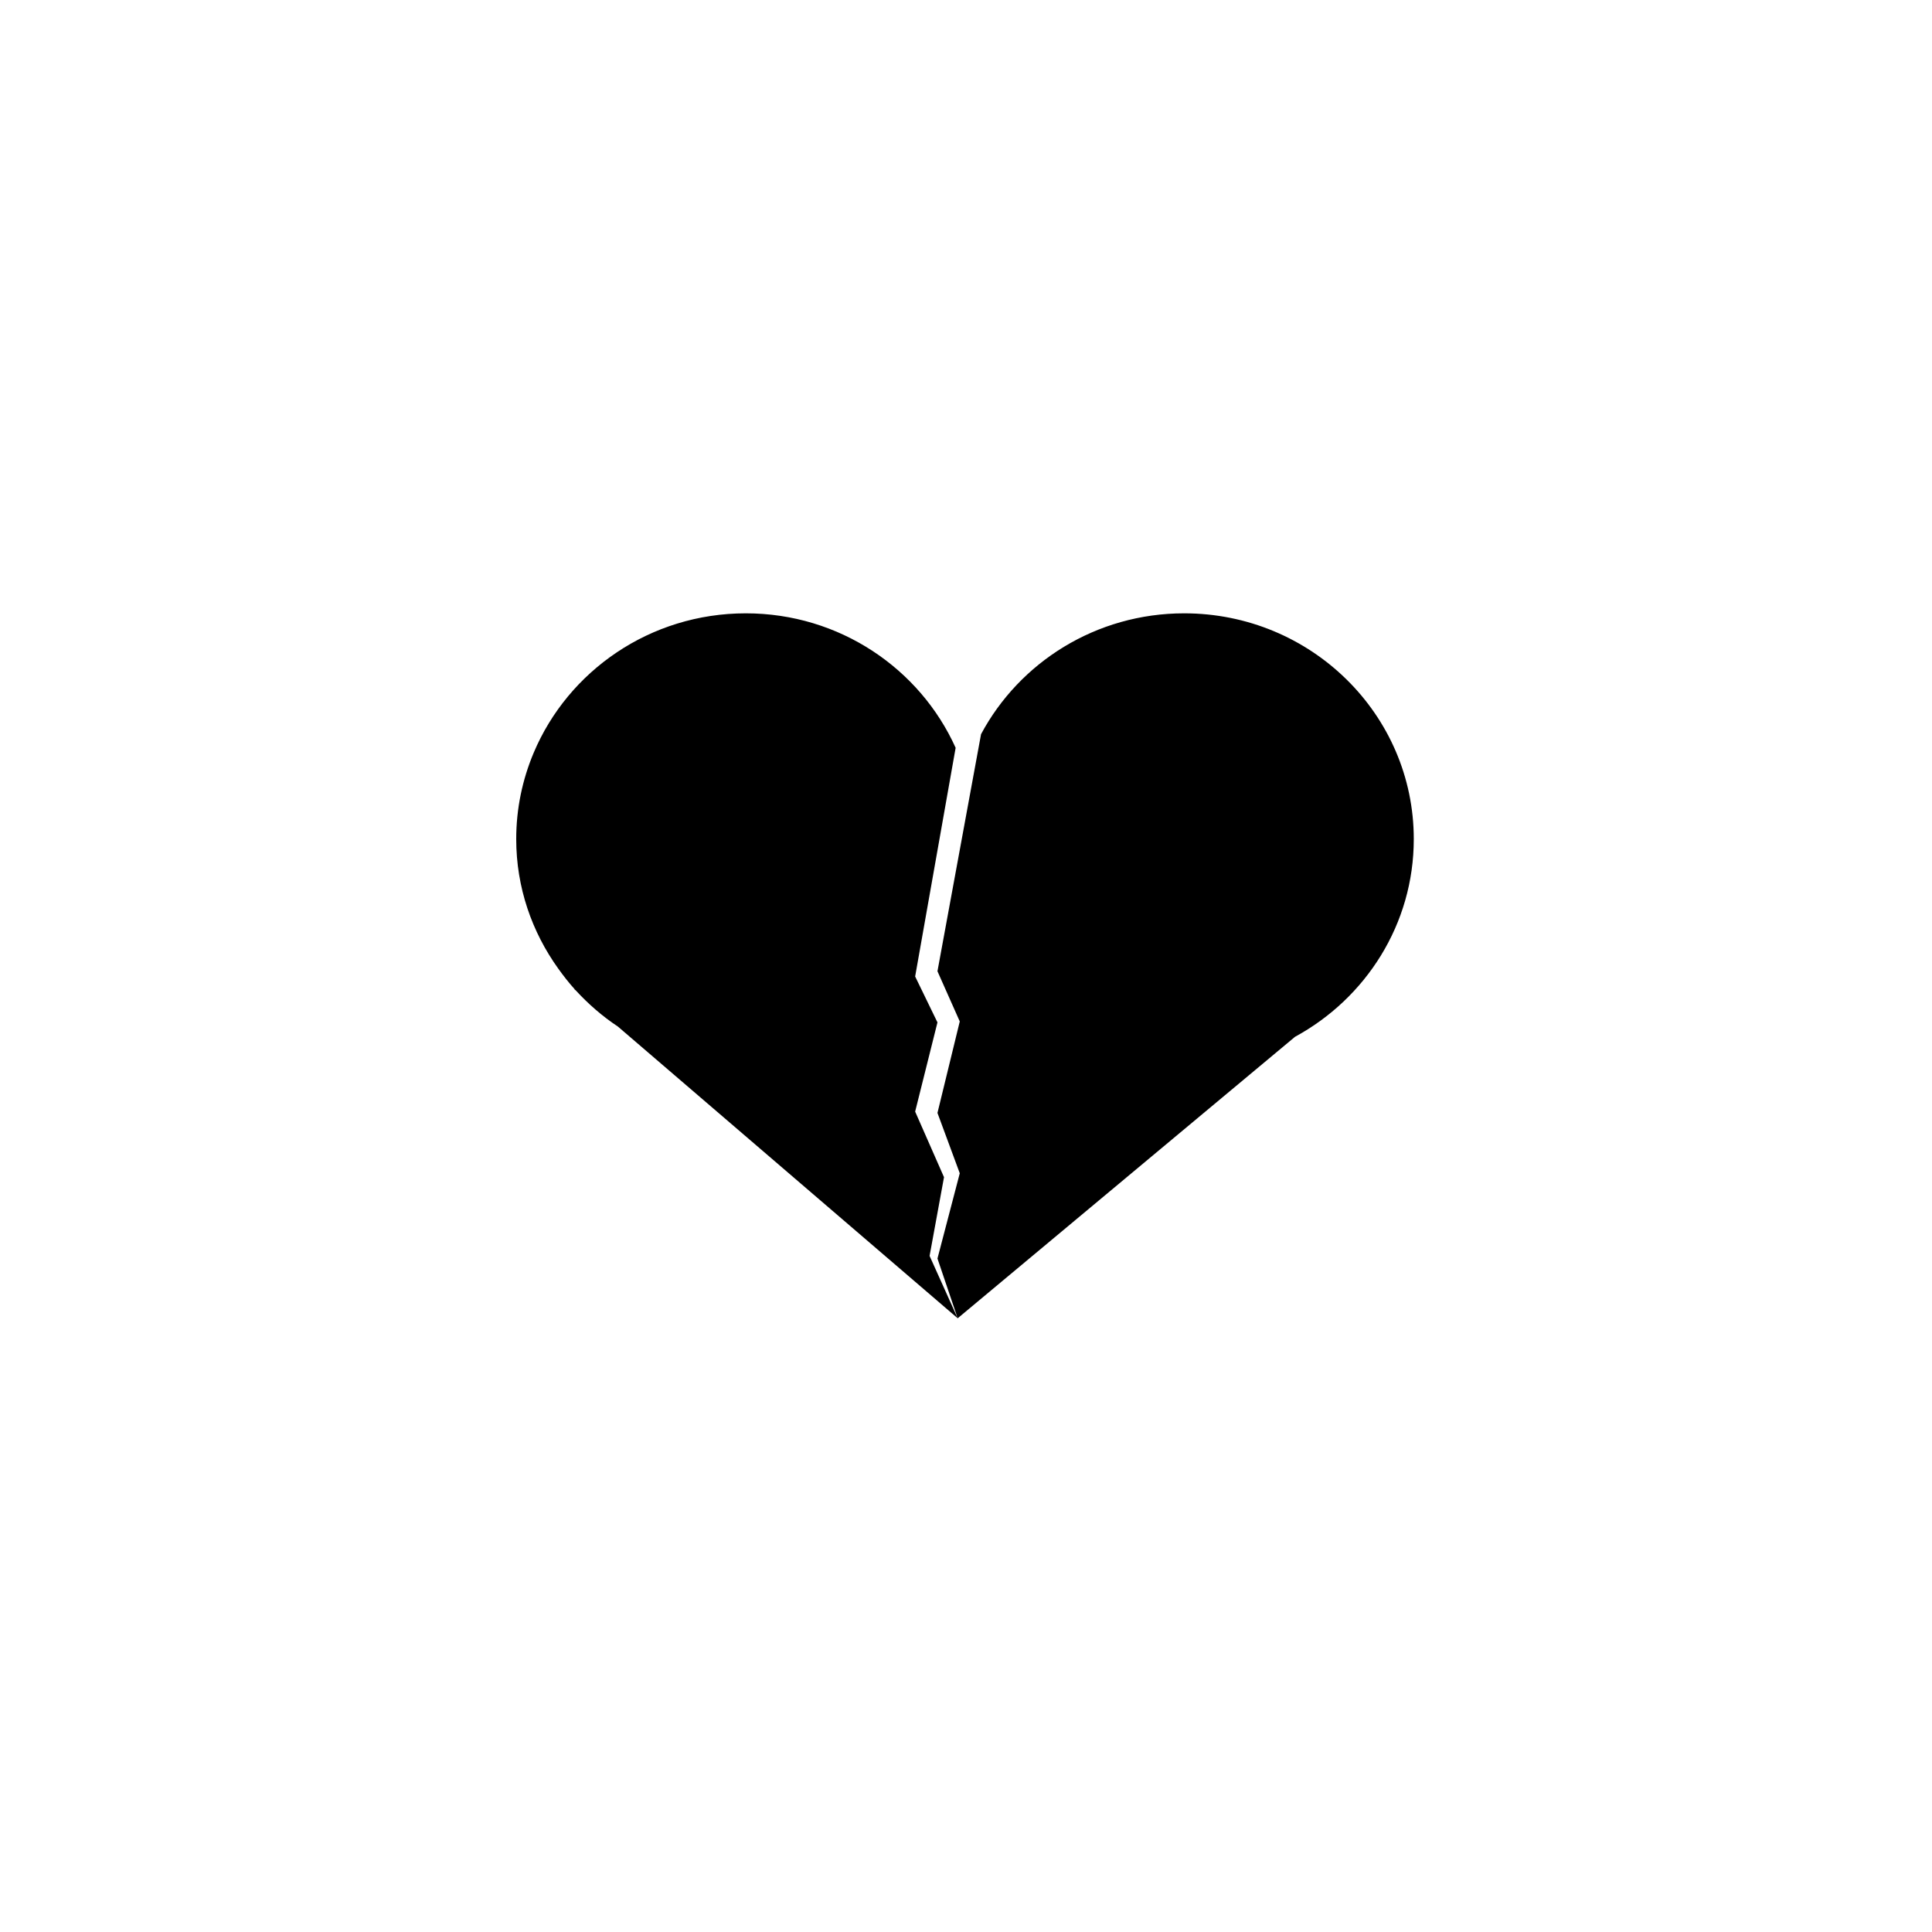 <svg xmlns="http://www.w3.org/2000/svg" width="500" height="500" viewBox="0 0 500 500"><g transform="translate(133.598,158.729)translate(116.151,91.225)rotate(0)translate(-116.151,-91.225) scale(4.074,4.074)" opacity="1"><defs class="defs"/><path transform="translate(-21.075,-30.848)" d="M63.508,30.848c-5.606,0 -10.465,3.115 -12.905,7.677l-2.769,15.06l1.417,3.188l-1.417,5.812l1.417,3.833l-1.417,5.417l1.284,3.794l21.429,-17.88c4.496,-2.443 7.545,-7.15 7.545,-12.559c0,-7.921 -6.529,-14.342 -14.584,-14.342zM48.25,66.667l-1.833,-4.167l1.417,-5.666l-1.417,-2.917l2.572,-14.526c-2.266,-5.029 -7.376,-8.543 -13.33,-8.543c-6.079,0 -11.285,3.66 -13.475,8.859c-0.712,1.689 -1.109,3.54 -1.109,5.482c0,3.073 1,5.906 2.676,8.237c0.322,0.447 0.66,0.884 1.03,1.292l-0.012,0.007l0.087,0.074c0.798,0.867 1.69,1.646 2.68,2.301l21.582,18.528l-1.784,-3.961z" fill="#000000" class="fill c1"/></g></svg>
